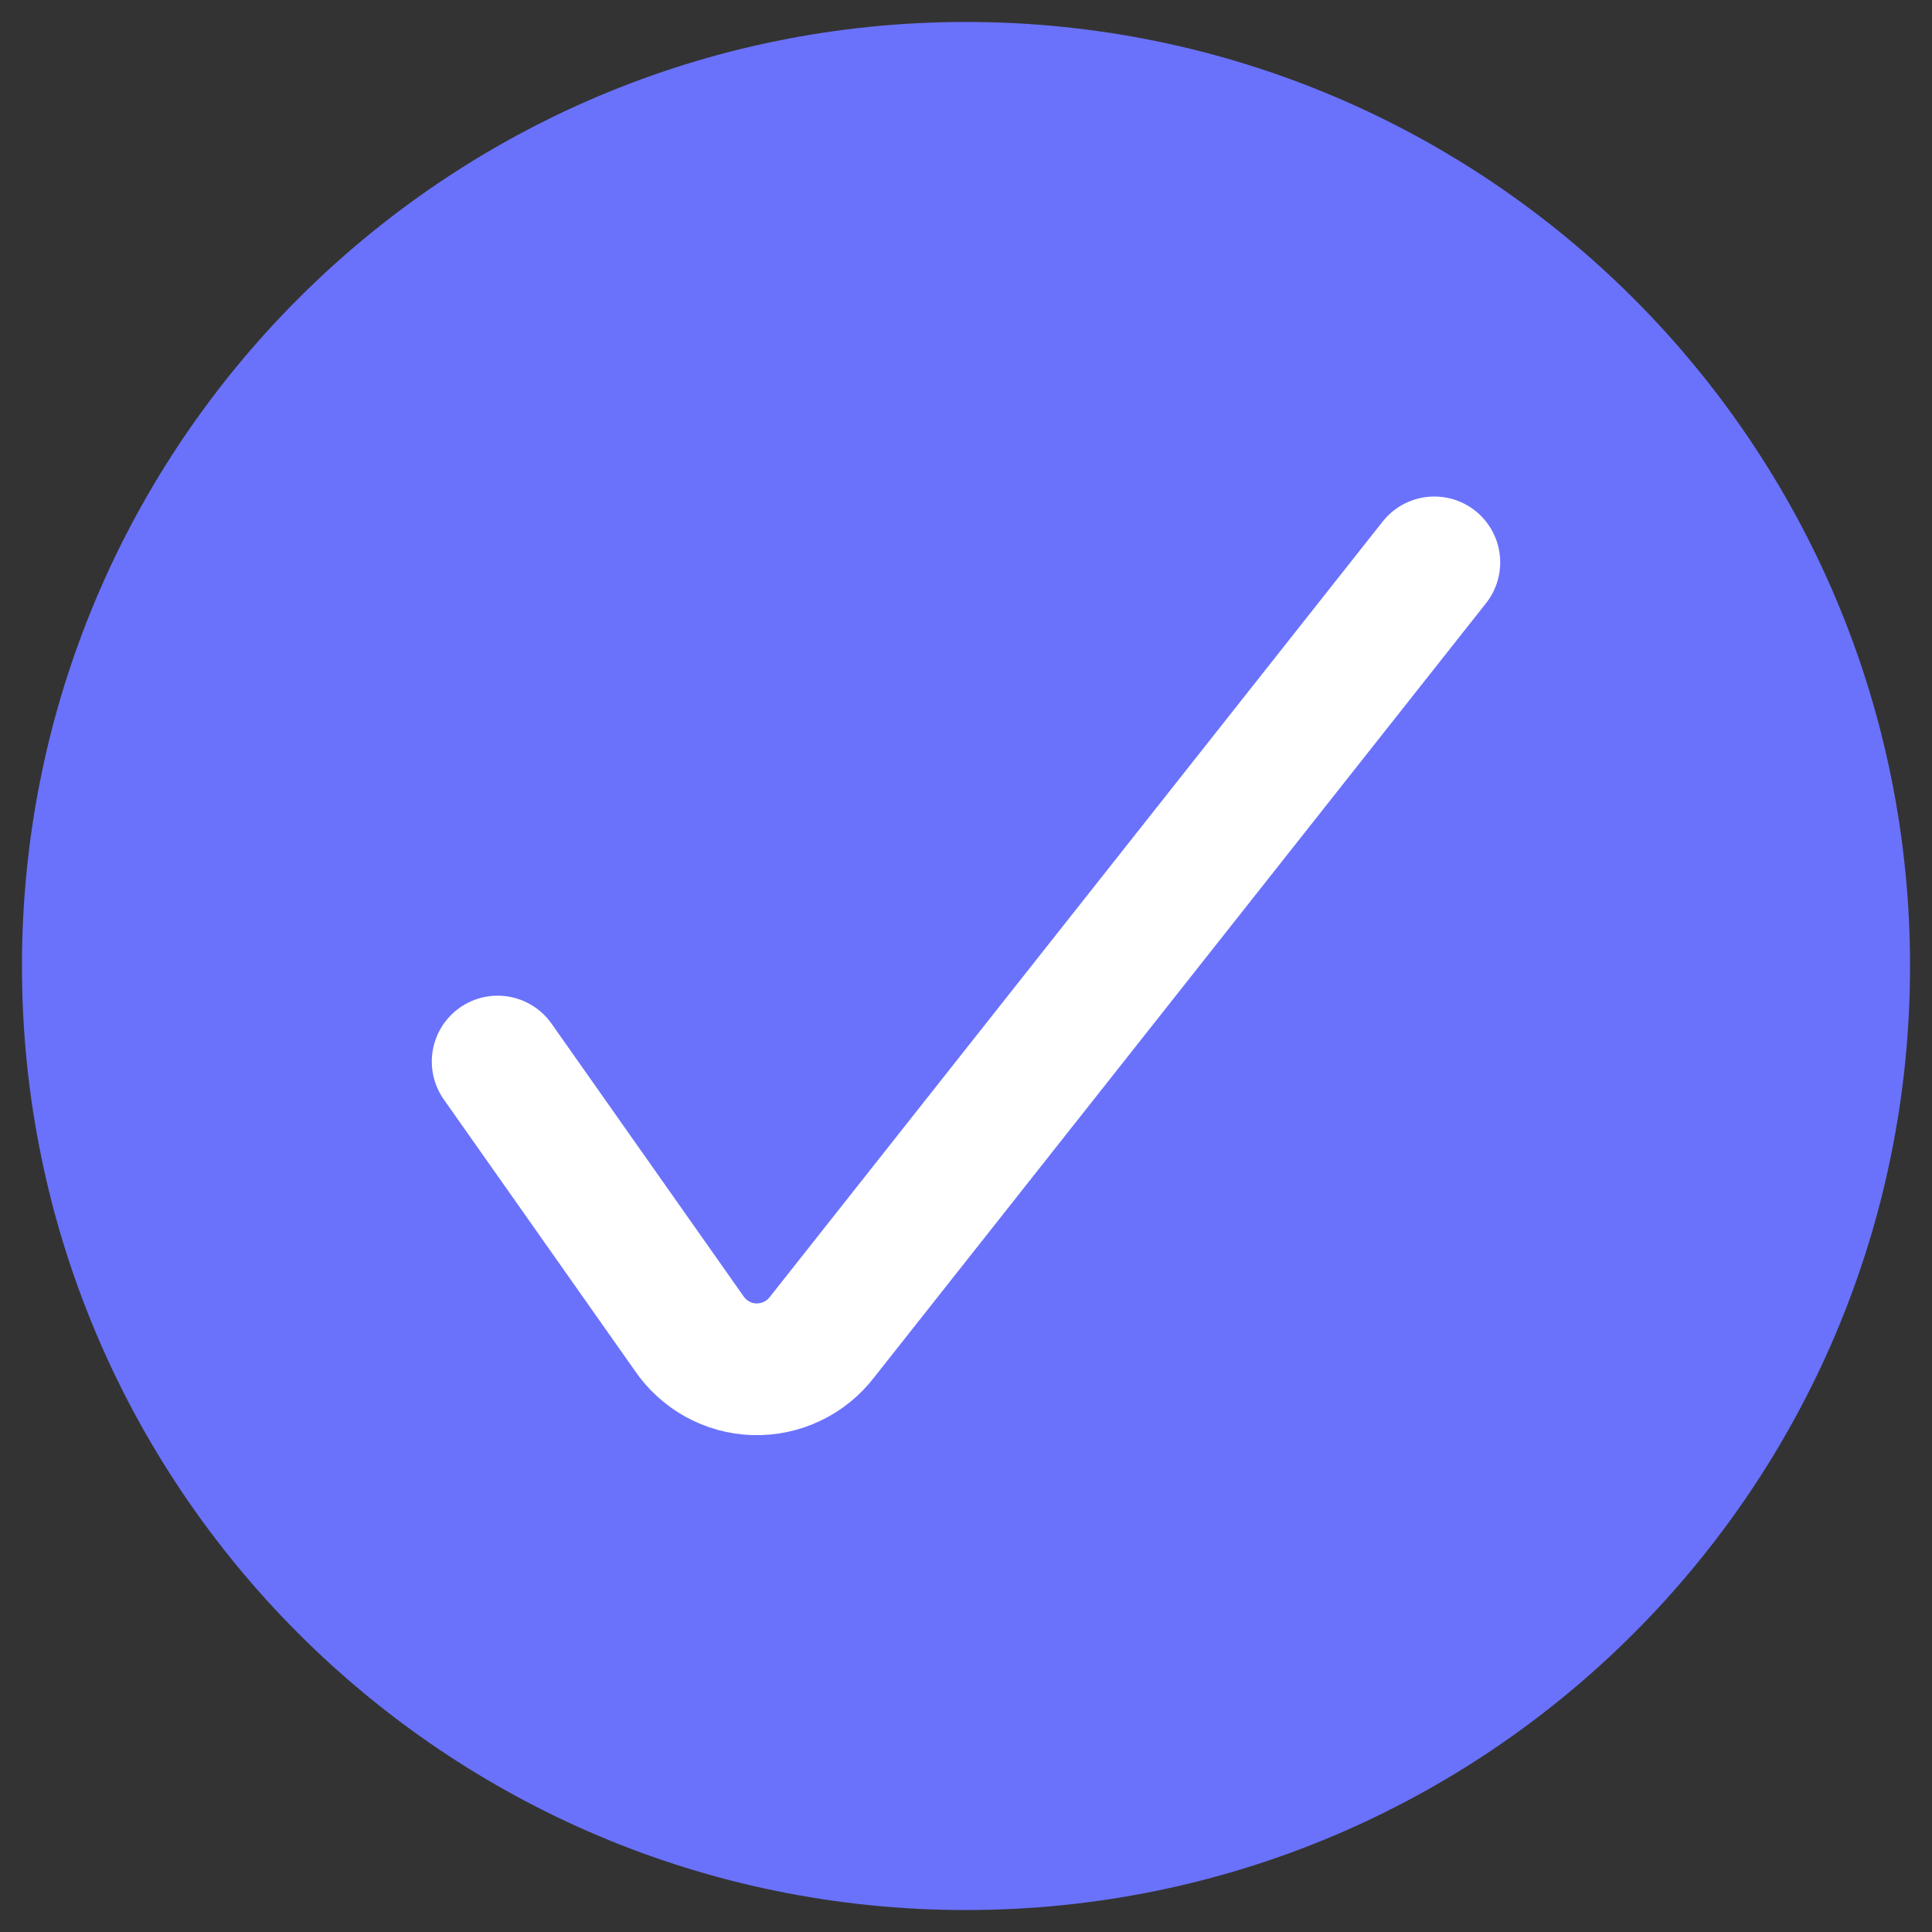 <svg width="22" height="22" viewBox="0 0 22 22" fill="none" xmlns="http://www.w3.org/2000/svg">
<rect x="0" y="0" width="22" height="22" fill="#333333" stroke="none"/>
<path d="M11 21C16.523 21 21 16.523 21 11C21 5.477 16.523 1 11 1C5.477 1 1 5.477 1 11C1 16.523 5.477 21 11 21Z" fill="#6A72FB" stroke="#6A72FB" stroke-width="1.5" stroke-linecap="round" stroke-linejoin="round"/>
<path d="M5.667 12.088L7.844 15.179C7.927 15.302 8.038 15.404 8.168 15.476C8.298 15.548 8.443 15.588 8.591 15.592C8.74 15.596 8.887 15.565 9.021 15.501C9.155 15.437 9.272 15.342 9.362 15.224L16.333 6.404" stroke="white" stroke-width="1.5" stroke-linecap="round" stroke-linejoin="round"/>
</svg>
